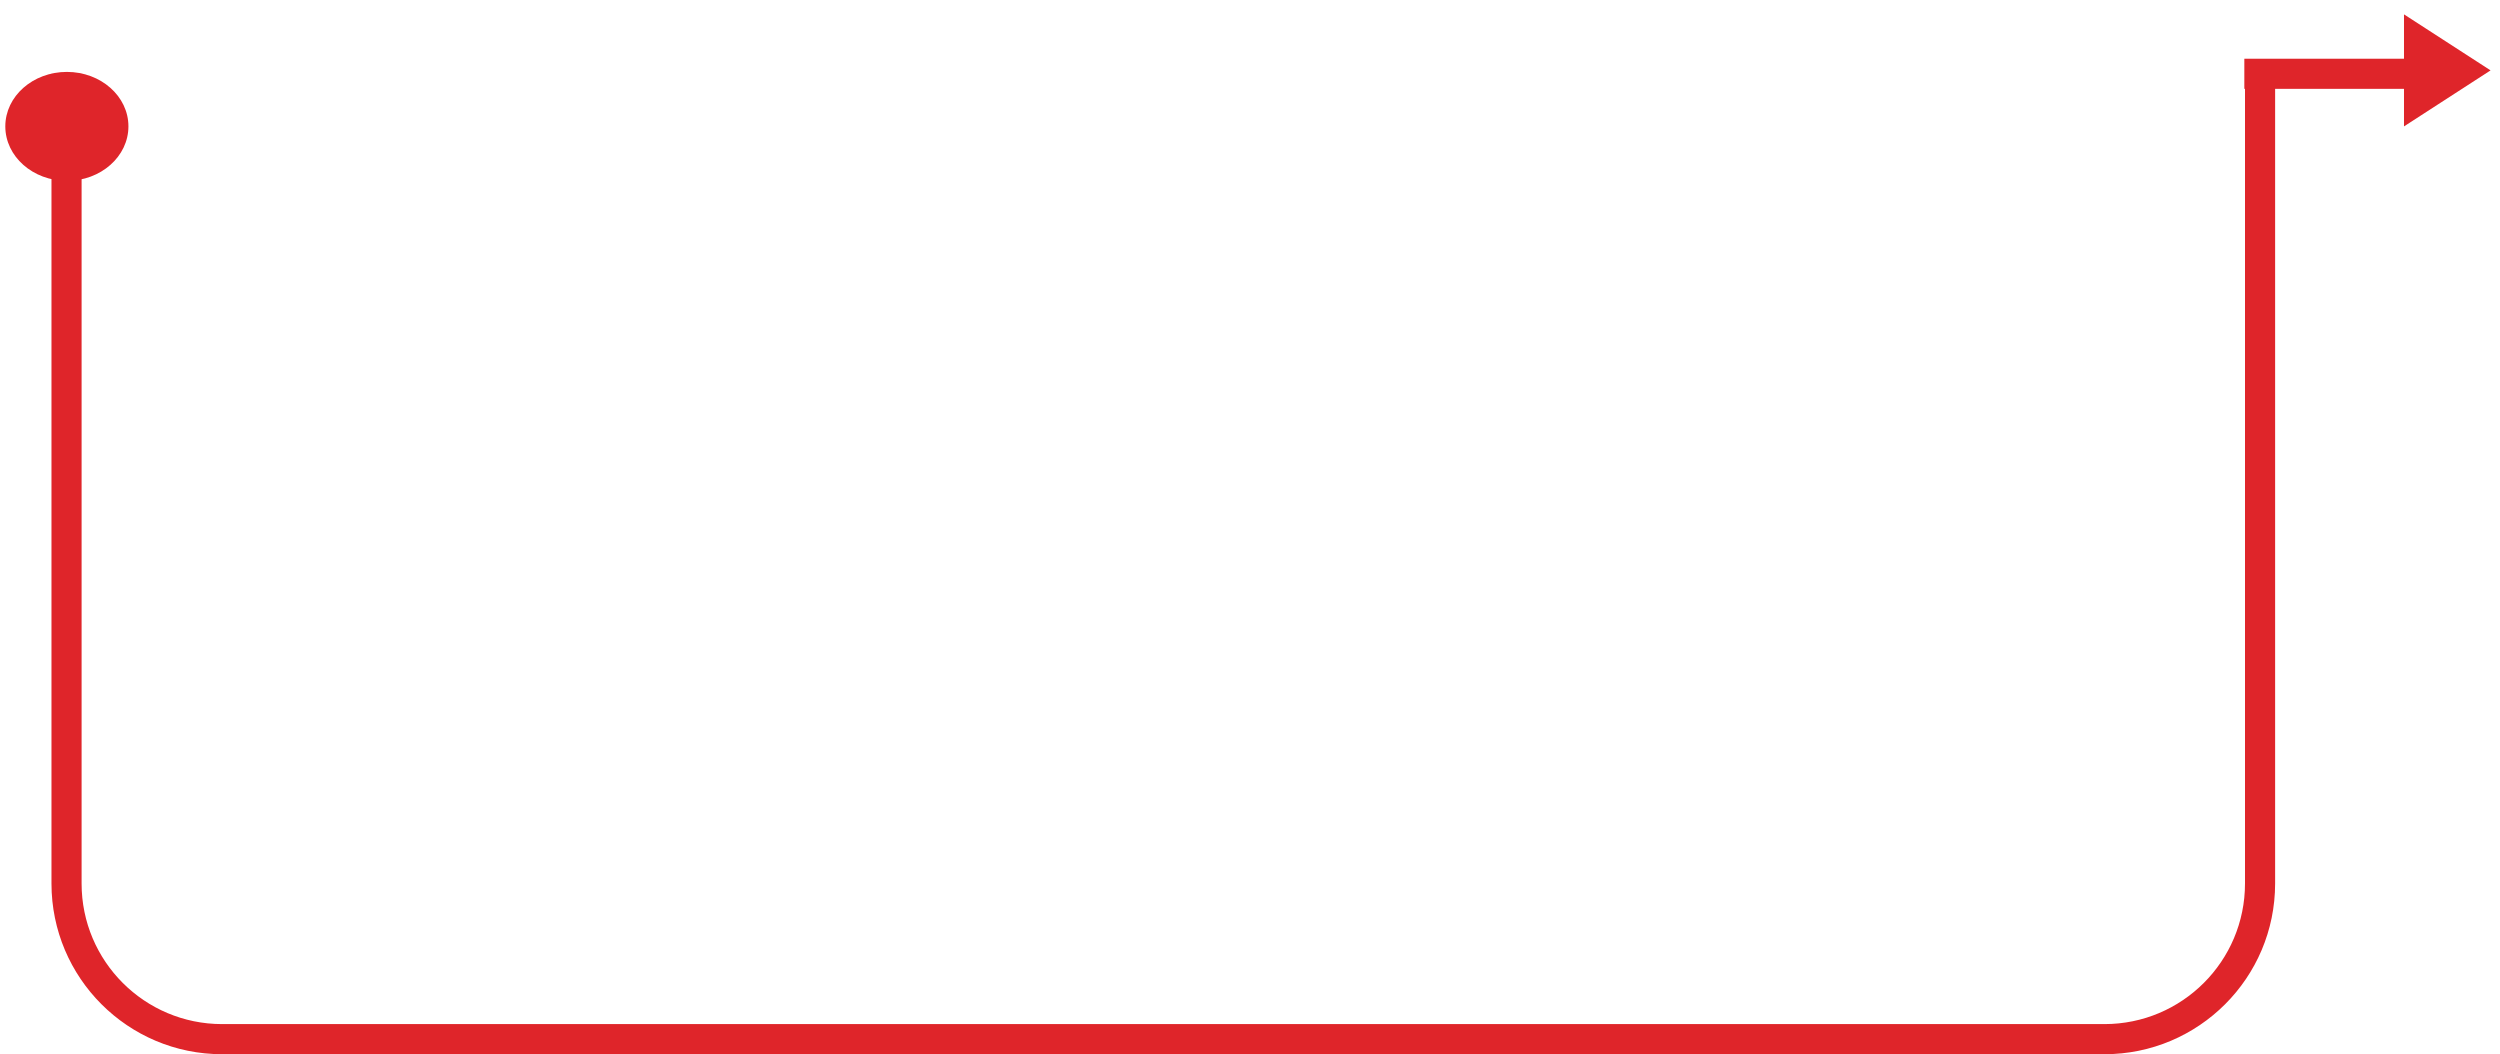<svg width="249" height="105" viewBox="0 0 249 105" fill="none" xmlns="http://www.w3.org/2000/svg">
<path fill-rule="evenodd" clip-rule="evenodd" d="M22.127 102H209.602C217.334 102 223.602 95.732 223.602 88V7.349H226.602V88C226.602 97.389 218.991 105 209.602 105H22.127C12.738 105 5.127 97.389 5.127 88V7.349H8.127V88C8.127 95.732 14.395 102 22.127 102Z" fill="#DF252A"/>
<path d="M223.536 7.349H240.013" stroke="#DF252A" stroke-width="3"/>
<ellipse cx="6.131" cy="5.425" rx="6.131" ry="5.425" transform="matrix(1 0 0 -1 0.529 18.012)" fill="#DF252A"/>
<path d="M248.06 7.01L239.438 1.431V12.589L248.06 7.01Z" fill="#DF252A"/>
</svg>
